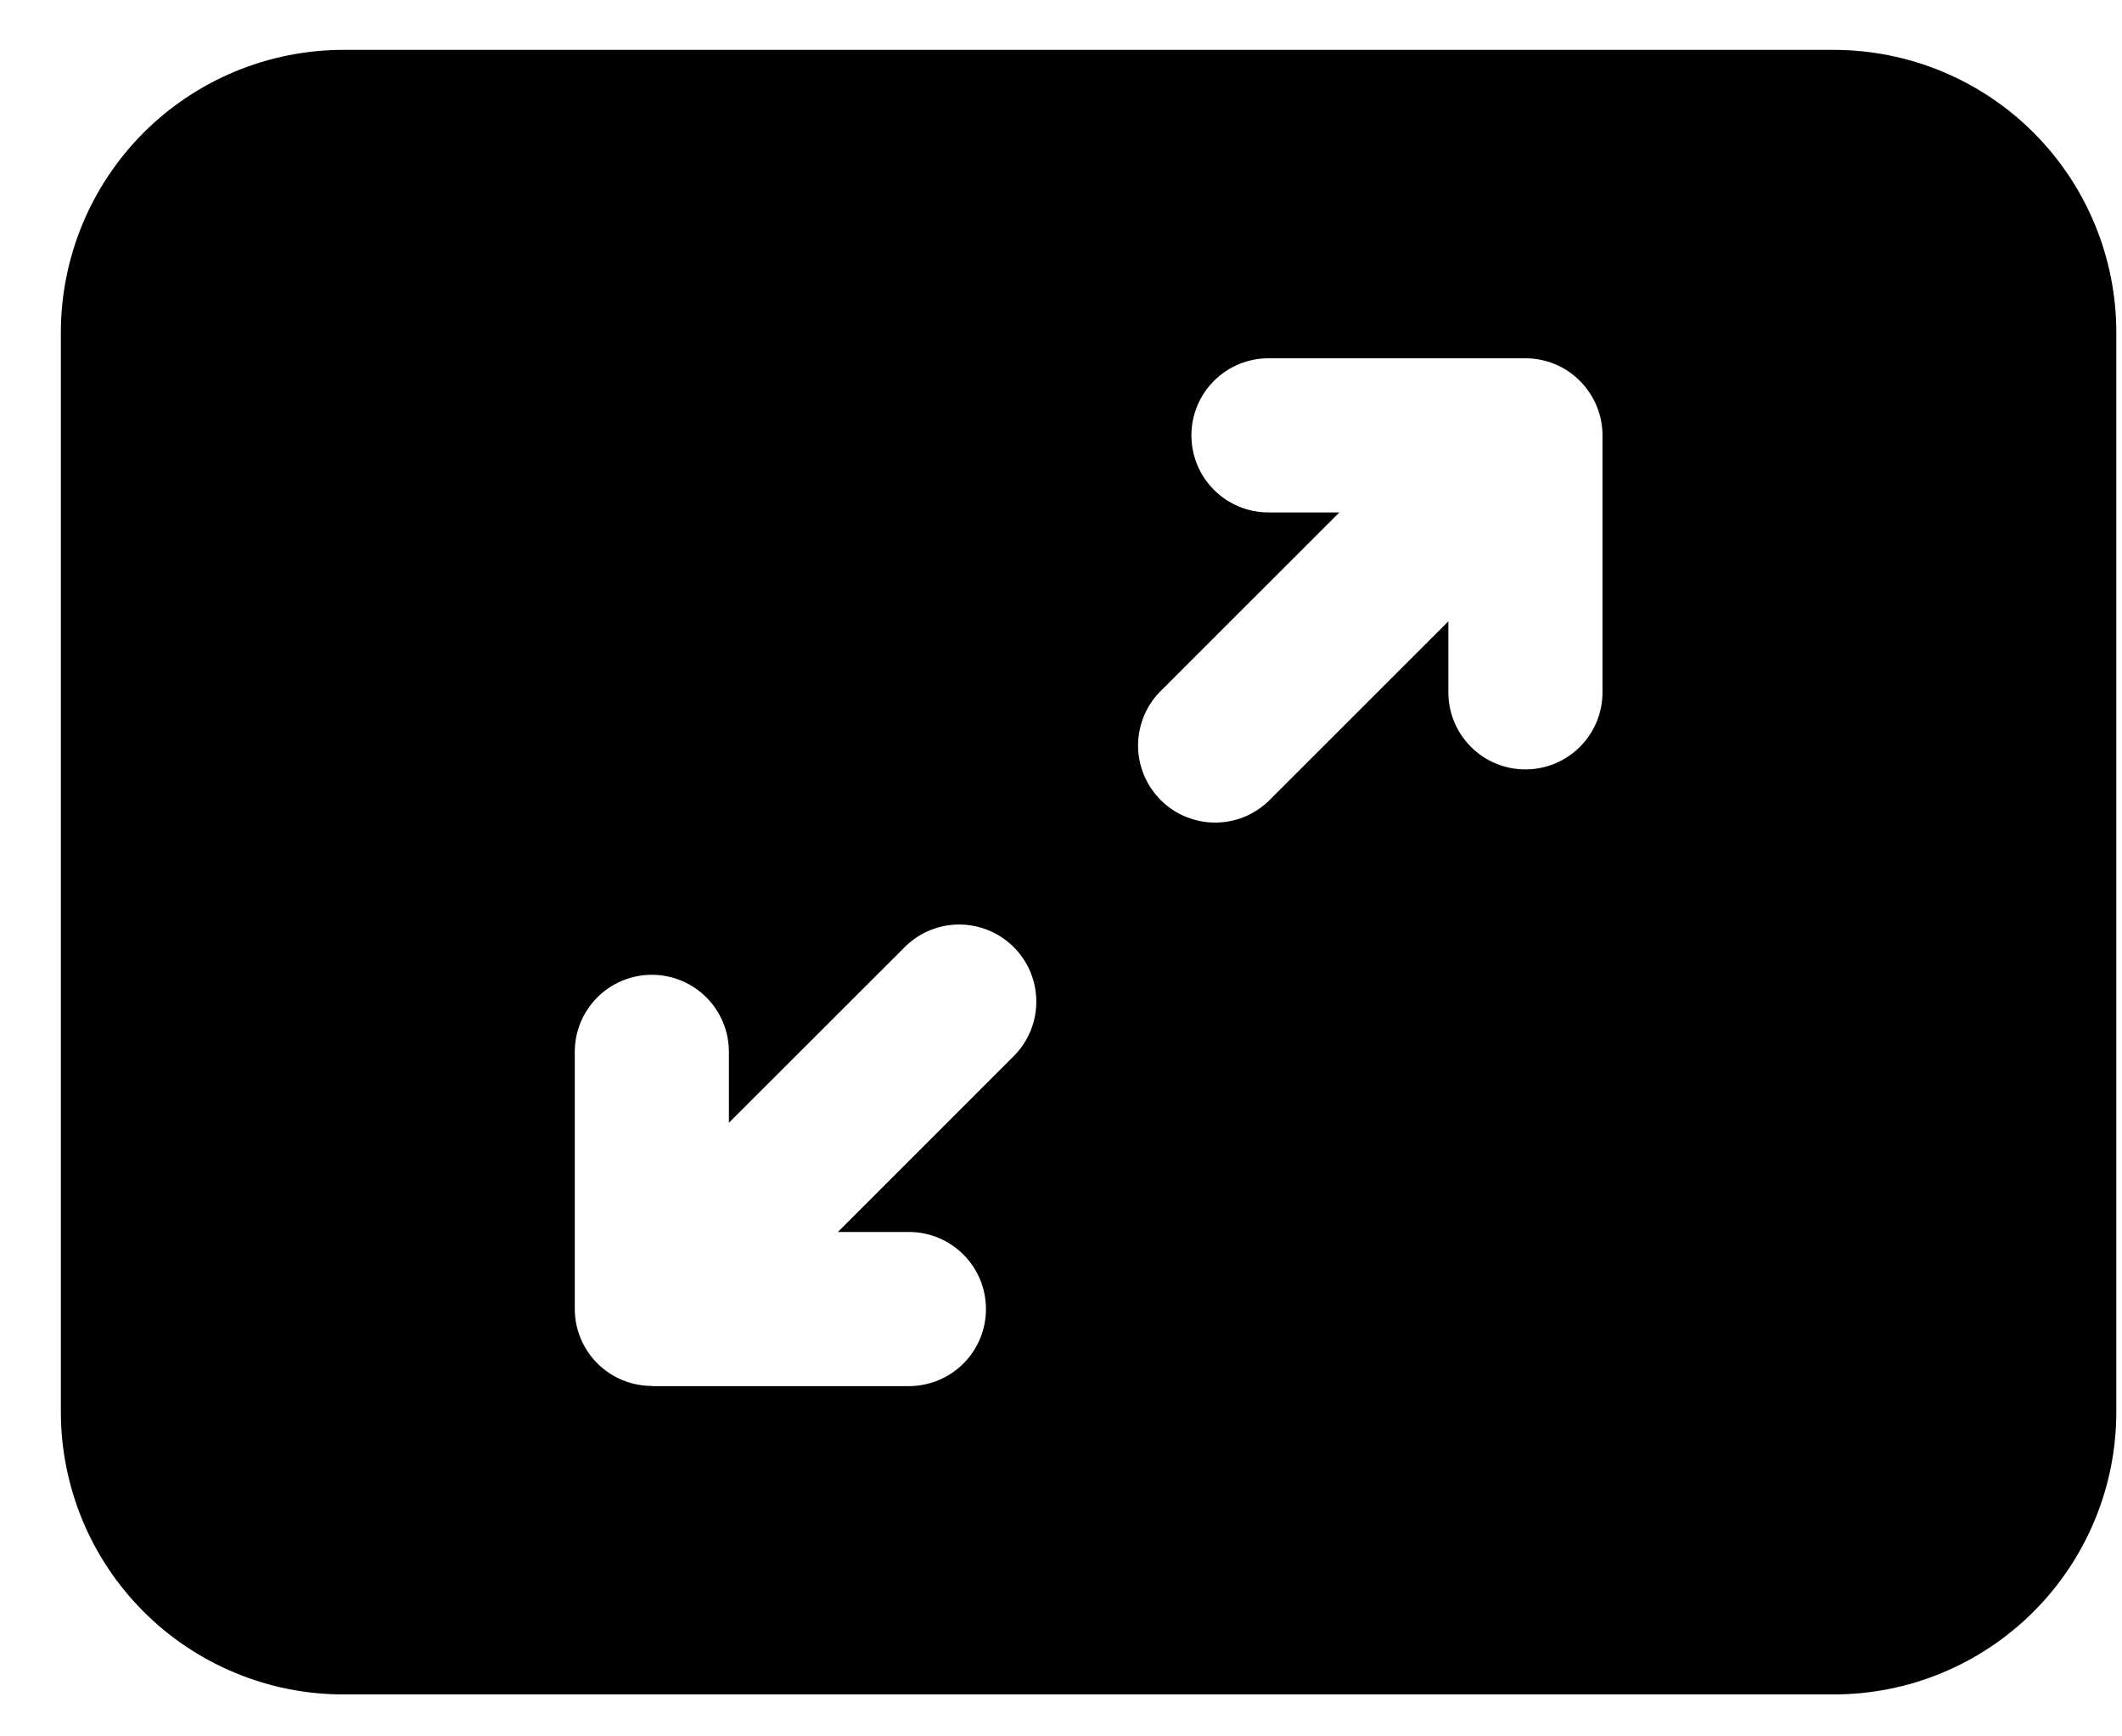 <svg width="22" height="18" viewBox="0 0 22 18" fill="none" xmlns="http://www.w3.org/2000/svg">
<path d="M0.631 3.447C0.631 2.67 0.94 1.925 1.489 1.375C2.039 0.826 2.784 0.517 3.561 0.517H19.011C19.788 0.517 20.534 0.826 21.083 1.375C21.633 1.925 21.941 2.67 21.941 3.447V14.635C21.941 15.02 21.866 15.401 21.718 15.757C21.571 16.112 21.355 16.435 21.083 16.707C20.811 16.979 20.488 17.195 20.133 17.342C19.777 17.49 19.396 17.565 19.011 17.565H3.561C3.176 17.565 2.795 17.49 2.44 17.342C2.084 17.195 1.761 16.979 1.489 16.707C1.217 16.435 1.001 16.112 0.854 15.757C0.707 15.401 0.631 15.02 0.631 14.635V3.447ZM16.379 3.948C16.23 3.798 16.027 3.714 15.815 3.714H13.151C12.939 3.714 12.736 3.798 12.586 3.948C12.436 4.098 12.352 4.301 12.352 4.513C12.352 4.725 12.436 4.928 12.586 5.078C12.736 5.228 12.939 5.312 13.151 5.312H13.886L12.053 7.144C11.975 7.217 11.912 7.305 11.868 7.403C11.825 7.501 11.801 7.607 11.799 7.714C11.797 7.821 11.817 7.928 11.857 8.027C11.898 8.127 11.957 8.217 12.033 8.293C12.109 8.369 12.199 8.429 12.299 8.469C12.399 8.509 12.505 8.529 12.612 8.527C12.72 8.525 12.825 8.502 12.924 8.458C13.021 8.414 13.11 8.351 13.183 8.273L15.016 6.441V7.177C15.016 7.389 15.1 7.592 15.25 7.742C15.399 7.892 15.603 7.976 15.815 7.976C16.027 7.976 16.23 7.892 16.38 7.742C16.53 7.592 16.614 7.389 16.614 7.177V4.513C16.614 4.301 16.529 4.098 16.379 3.948ZM6.758 14.369H9.423C9.635 14.369 9.838 14.285 9.988 14.135C10.138 13.985 10.222 13.782 10.222 13.57C10.222 13.358 10.138 13.155 9.988 13.005C9.838 12.855 9.635 12.771 9.423 12.771H8.687L10.52 10.938C10.666 10.787 10.746 10.585 10.744 10.376C10.742 10.166 10.658 9.966 10.51 9.818C10.362 9.67 10.161 9.586 9.952 9.584C9.742 9.582 9.54 9.663 9.39 9.808L7.557 11.639V10.904C7.557 10.692 7.473 10.489 7.323 10.339C7.173 10.189 6.97 10.105 6.758 10.105C6.546 10.105 6.343 10.189 6.193 10.339C6.043 10.489 5.959 10.692 5.959 10.904V13.568C5.959 13.78 6.043 13.983 6.193 14.133C6.343 14.283 6.546 14.367 6.758 14.367" fill="black"/>
</svg>

